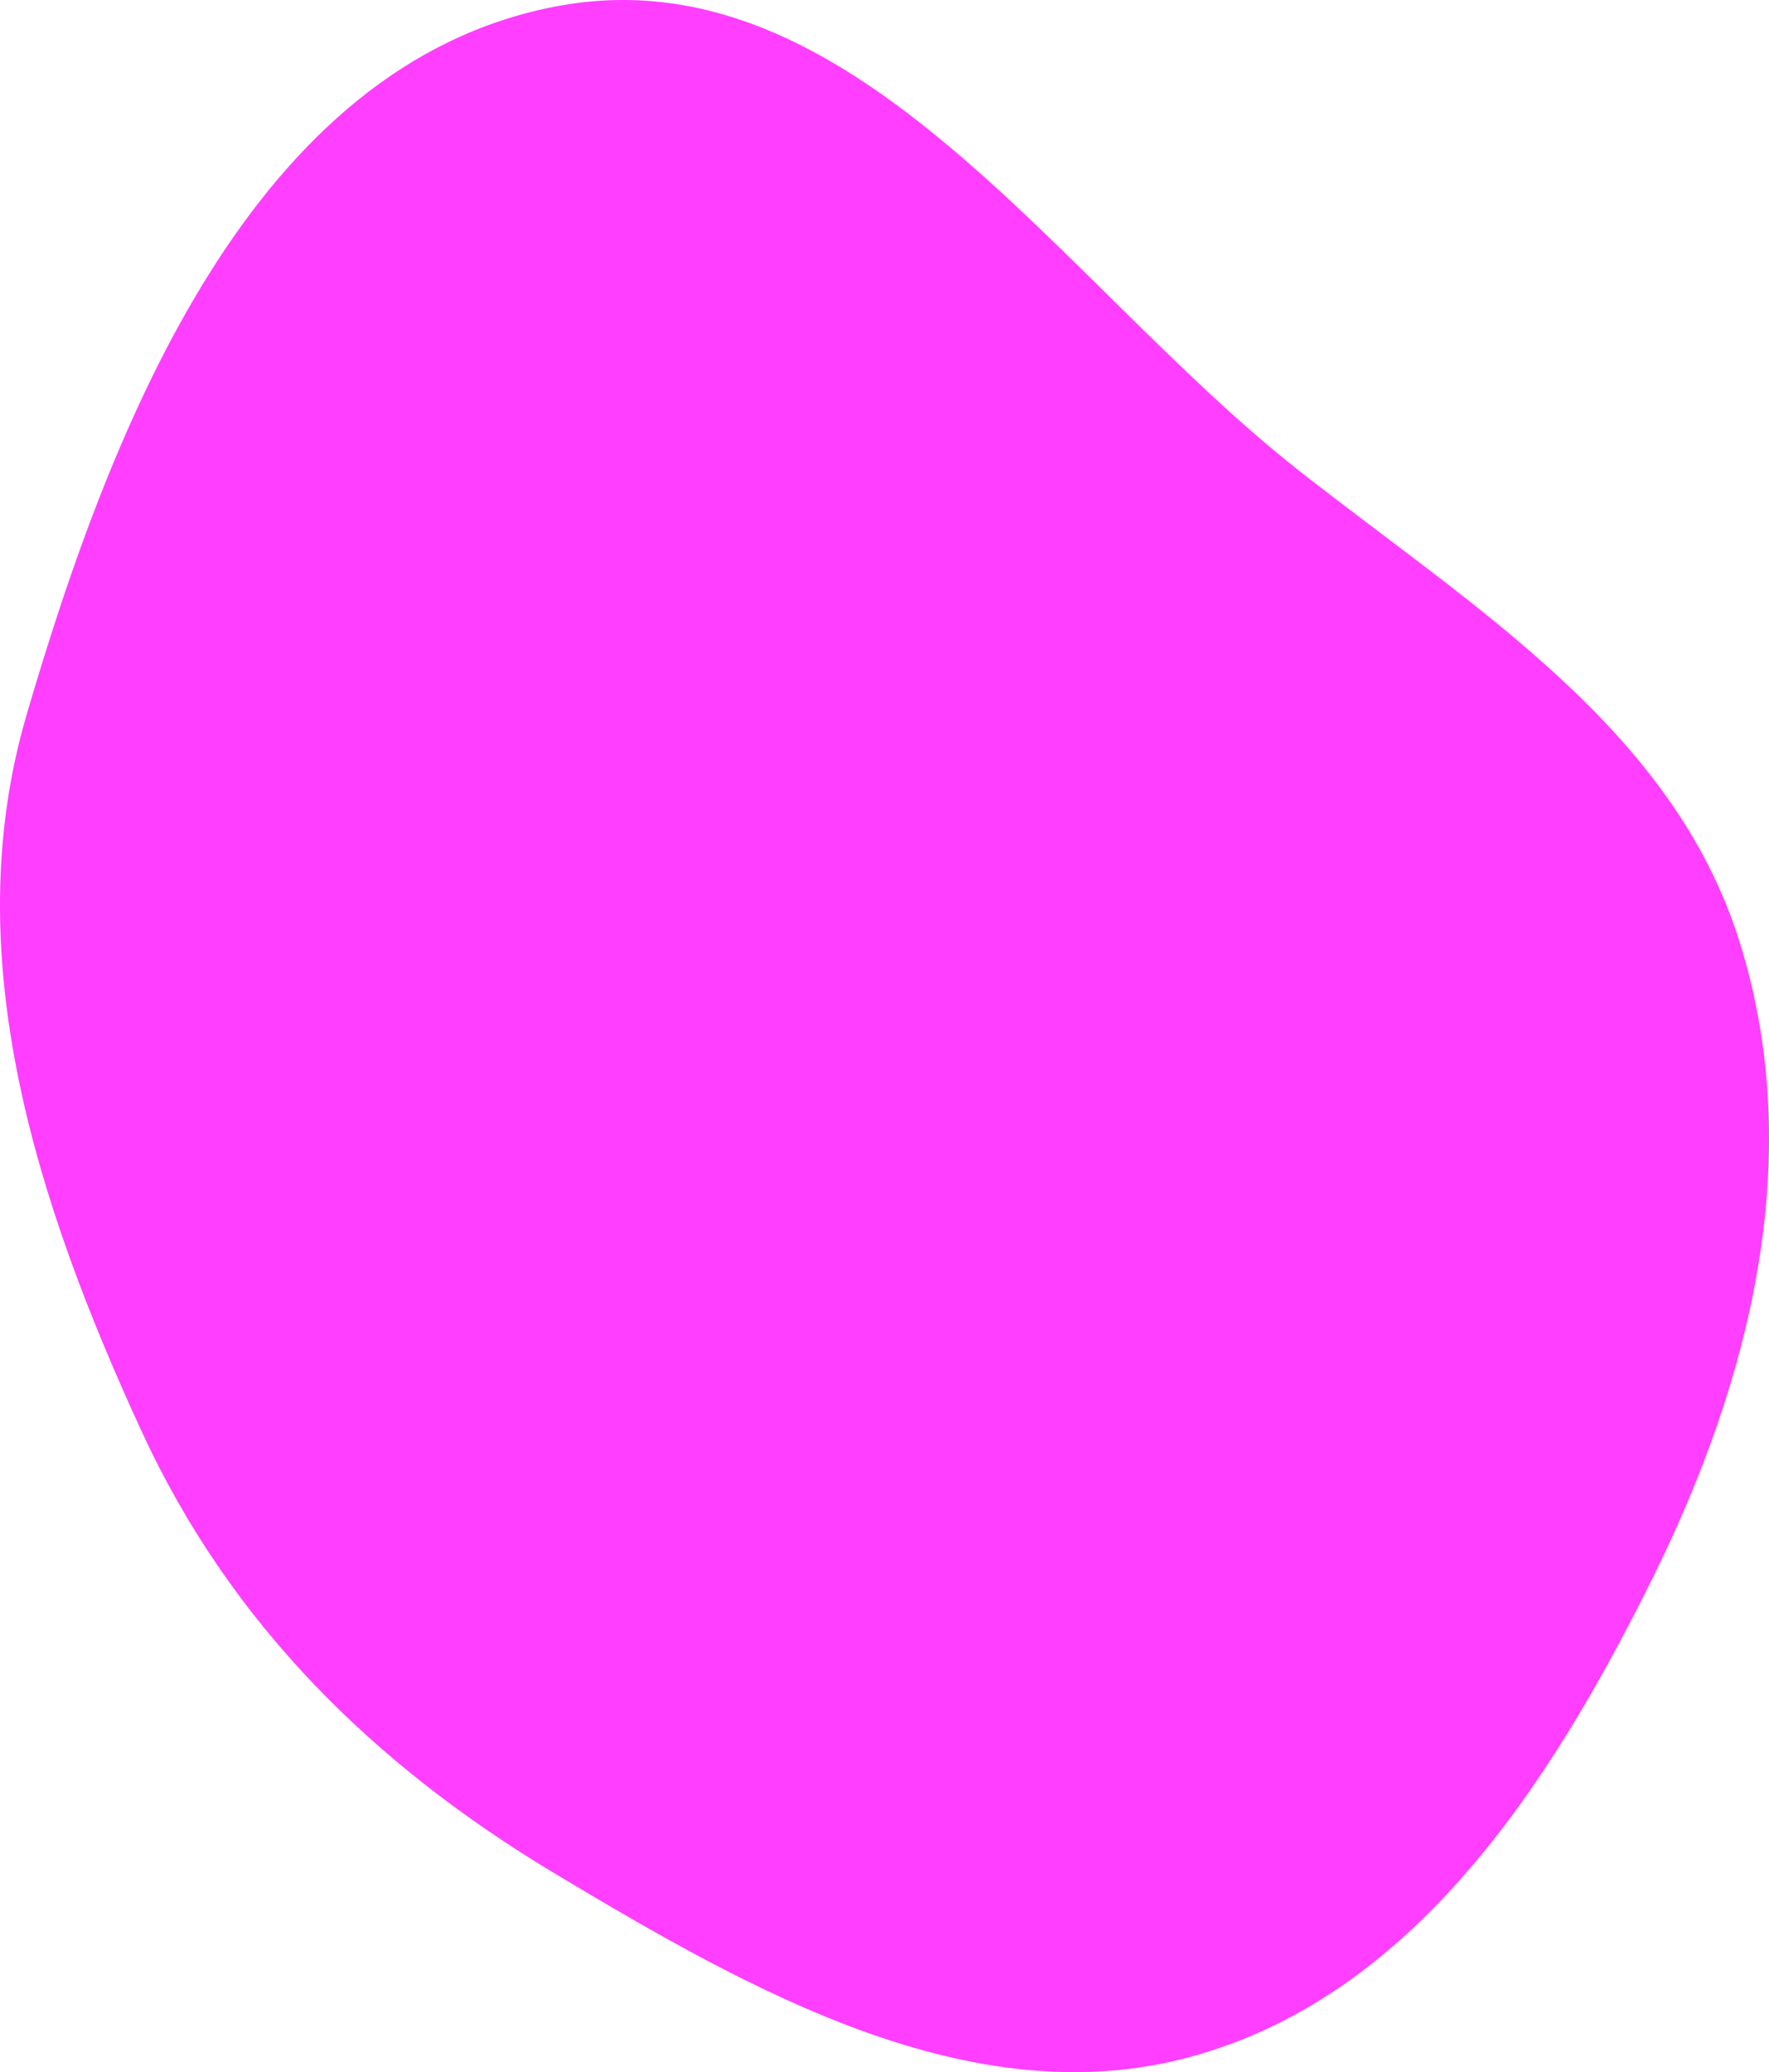 <?xml version="1.0" encoding="UTF-8"?> <svg xmlns="http://www.w3.org/2000/svg" width="724" height="848" viewBox="0 0 724 848" fill="none"> <path fill-rule="evenodd" clip-rule="evenodd" d="M531.54 192.532C603.245 248.876 684.449 298.175 711.835 385.057C739.364 472.386 717.006 563.768 676.413 645.698C634.462 730.372 578.317 817.104 486.993 841.805C397.408 866.034 307.031 814.607 227.307 766.858C153.018 722.363 94.224 664.454 58.012 585.866C15.063 492.66 -17.926 391.175 10.801 292.823C45.978 172.391 103.873 26.431 227.223 2.685C349.319 -20.82 433.664 115.622 531.54 192.532Z" fill="#FF3EFF"></path> </svg> 